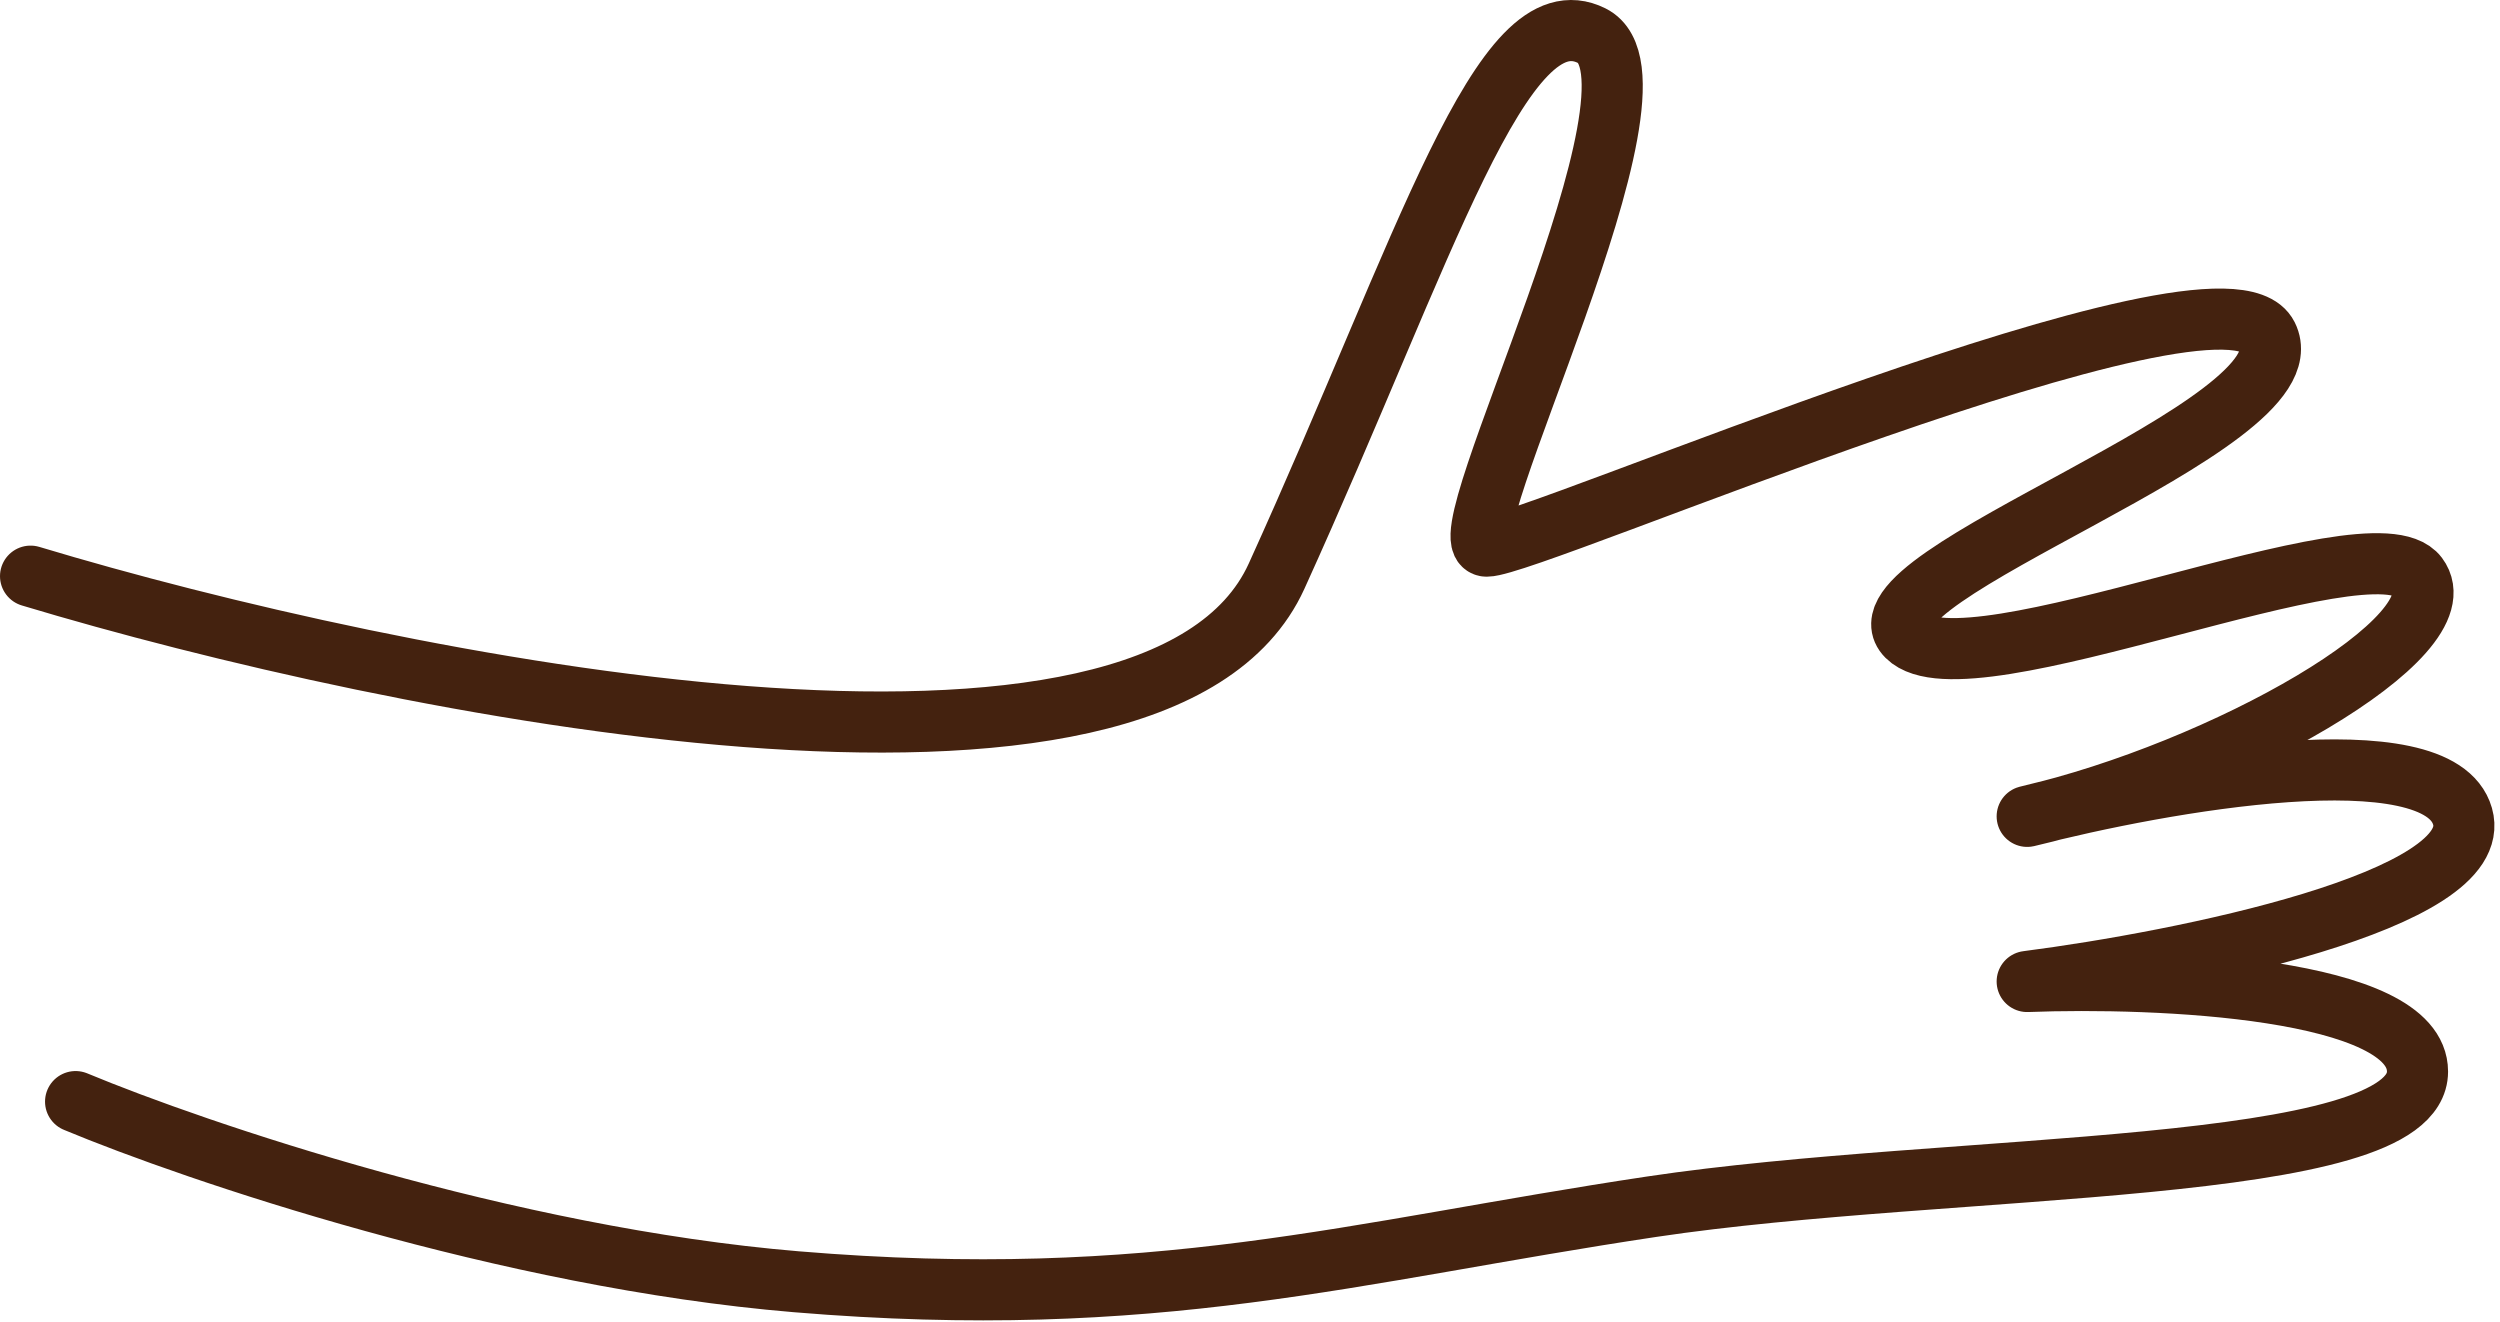 <?xml version="1.0" encoding="UTF-8"?> <svg xmlns="http://www.w3.org/2000/svg" width="225" height="119" viewBox="0 0 225 119" fill="none"><path d="M2.75 51.855C35.627 61.763 104.083 75.634 114.892 51.855C128.403 22.13 135.158 -0.838 143.265 3.215C151.372 7.268 129.754 49.153 133.807 49.153C137.861 49.153 200.011 22.13 204.065 30.237C208.118 38.344 166.234 51.855 171.638 57.259C177.043 62.664 213.523 46.45 217.576 51.855C221.629 57.259 200.011 69.419 182.447 73.472C194.607 70.32 219.467 65.906 221.629 73.472C223.791 81.039 196.409 86.533 182.447 88.335C194.157 87.884 217.576 88.875 217.576 96.441C217.576 105.899 175.692 104.548 148.669 108.601C121.647 112.655 104.083 118.059 71.656 115.357C45.715 113.195 17.612 103.647 6.803 99.144" stroke="#44220F" stroke-width="5.5" stroke-linecap="round" stroke-linejoin="round"></path></svg> 